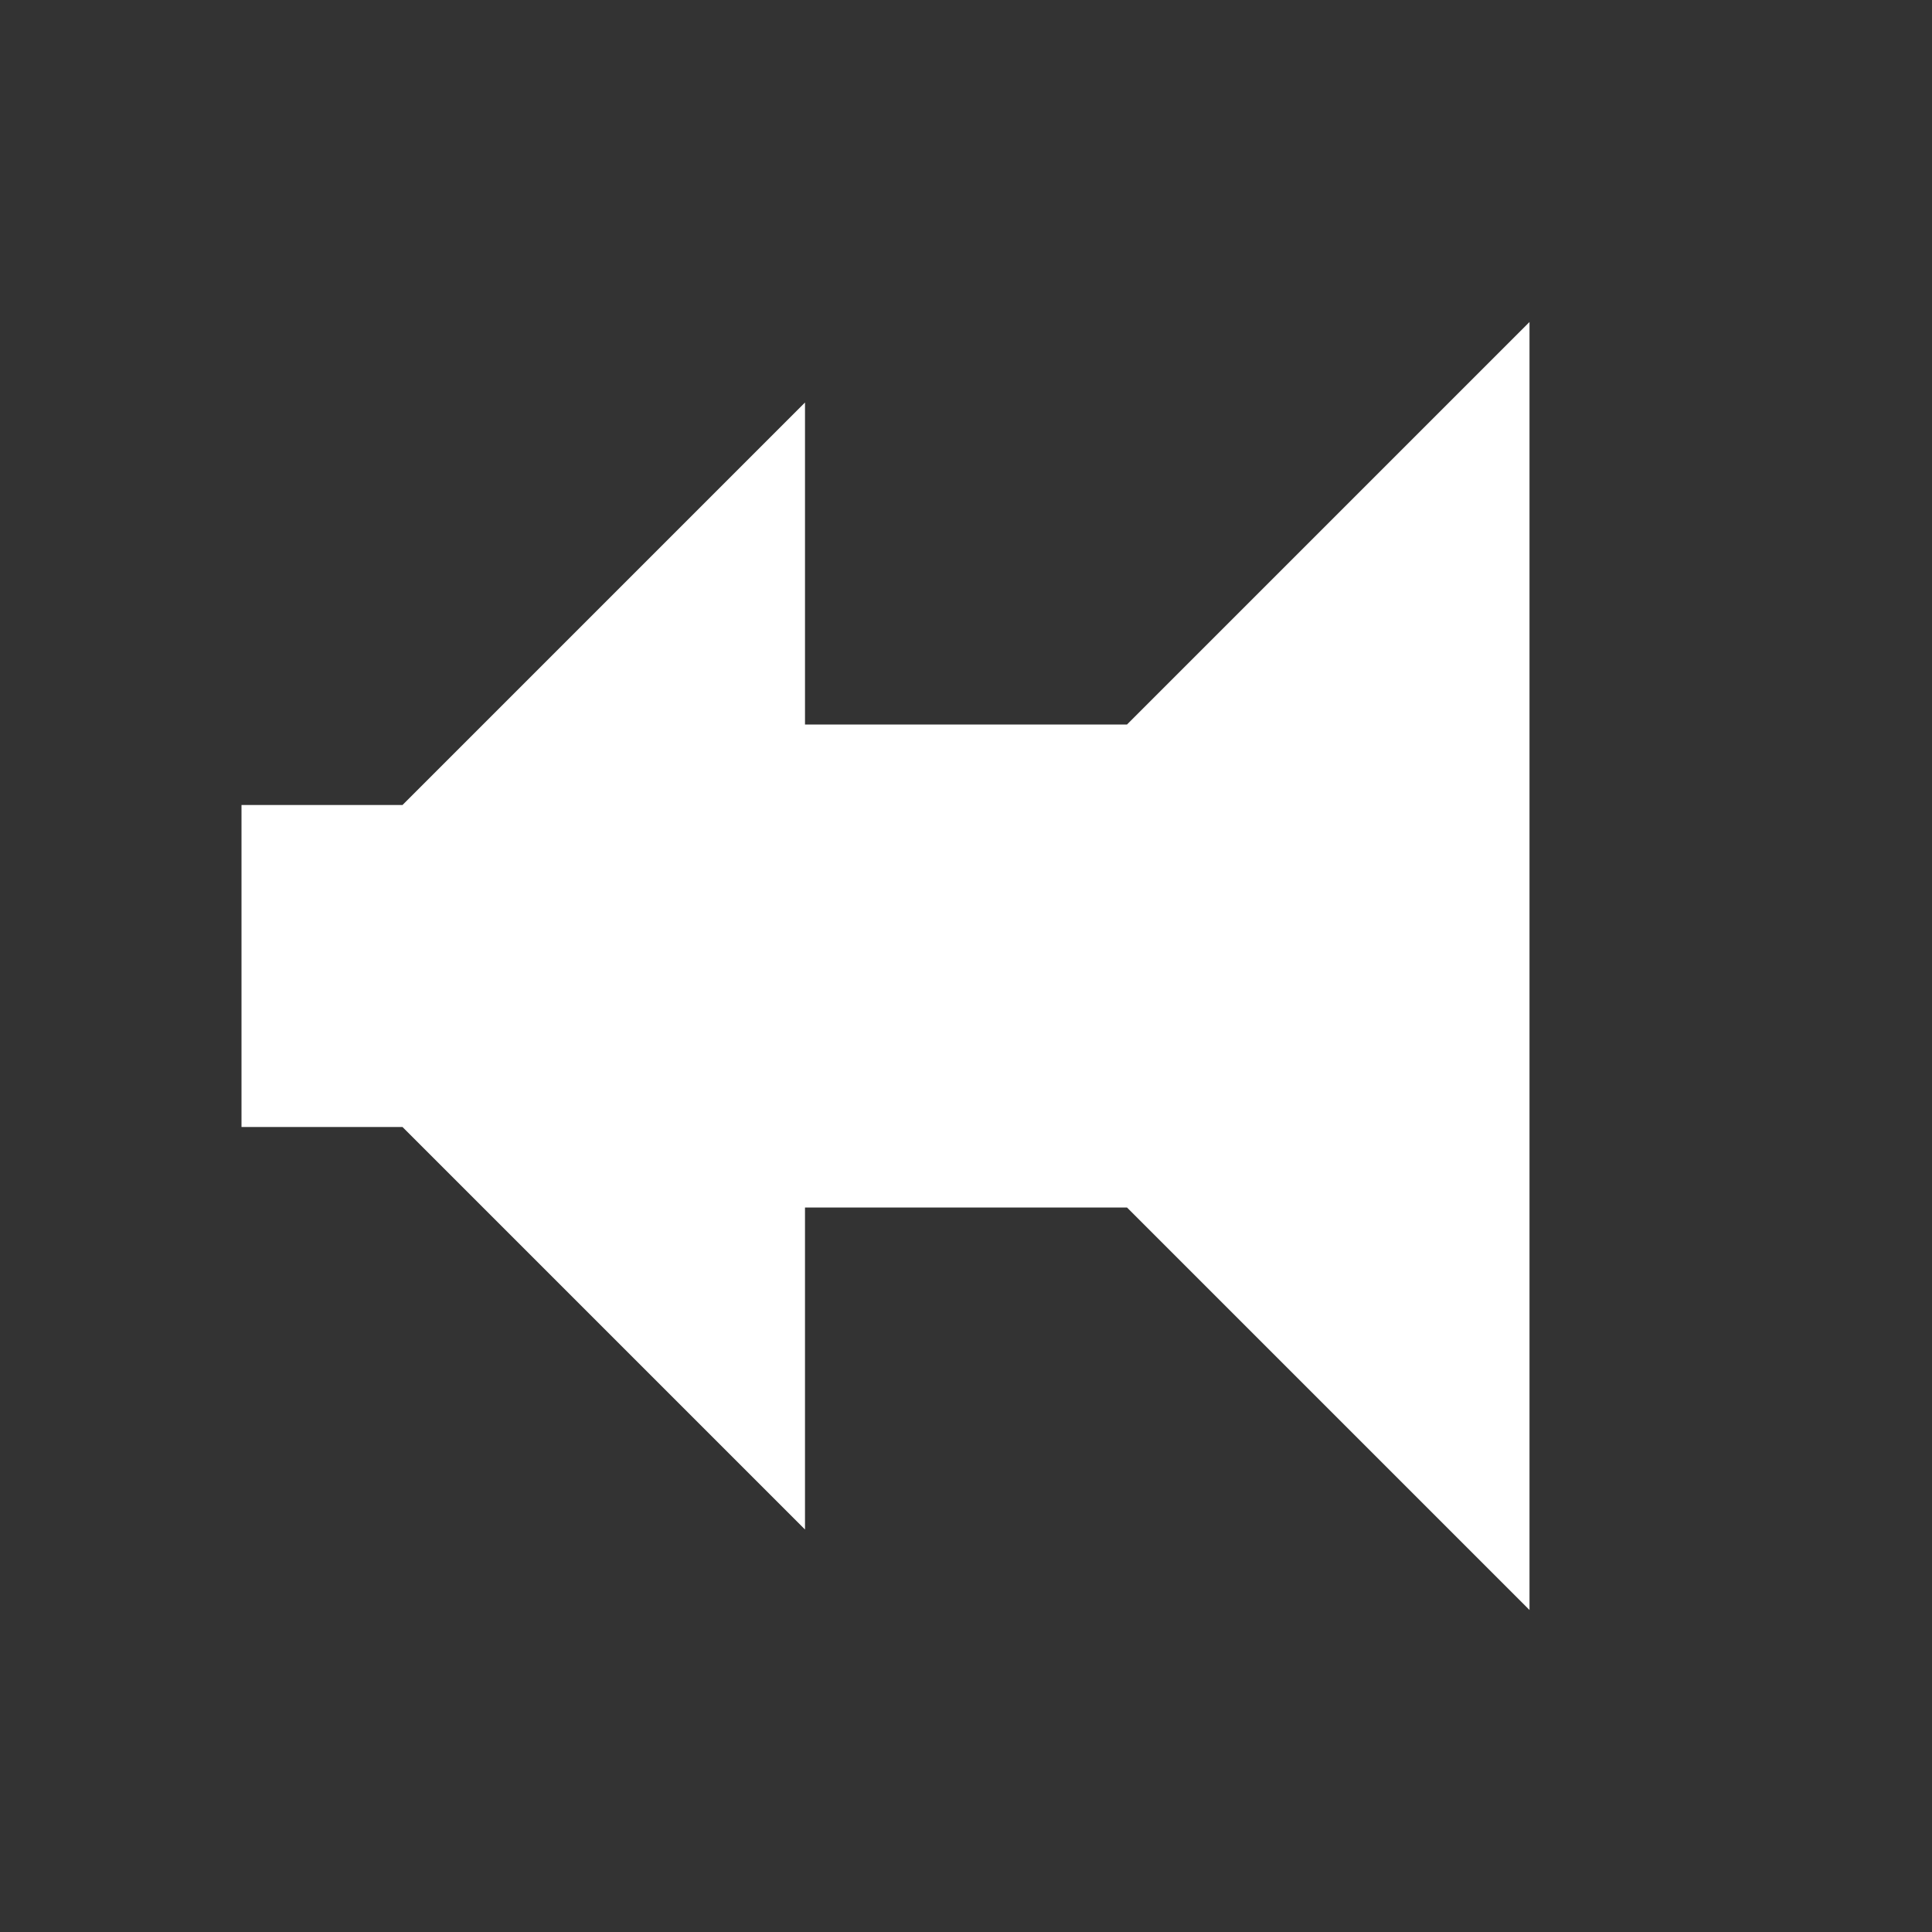 <svg xmlns="http://www.w3.org/2000/svg" viewBox="0 0 24 24" width="24" height="24" fill="#ffffff">
  <rect x="0" y="0" width="24" height="24" fill="#333333" stroke="none"/>
  <path d="M3 10v4h2l5 5v-4h4l5 5V4l-5 5h-4V5l-5 5H3z"/>
</svg>

